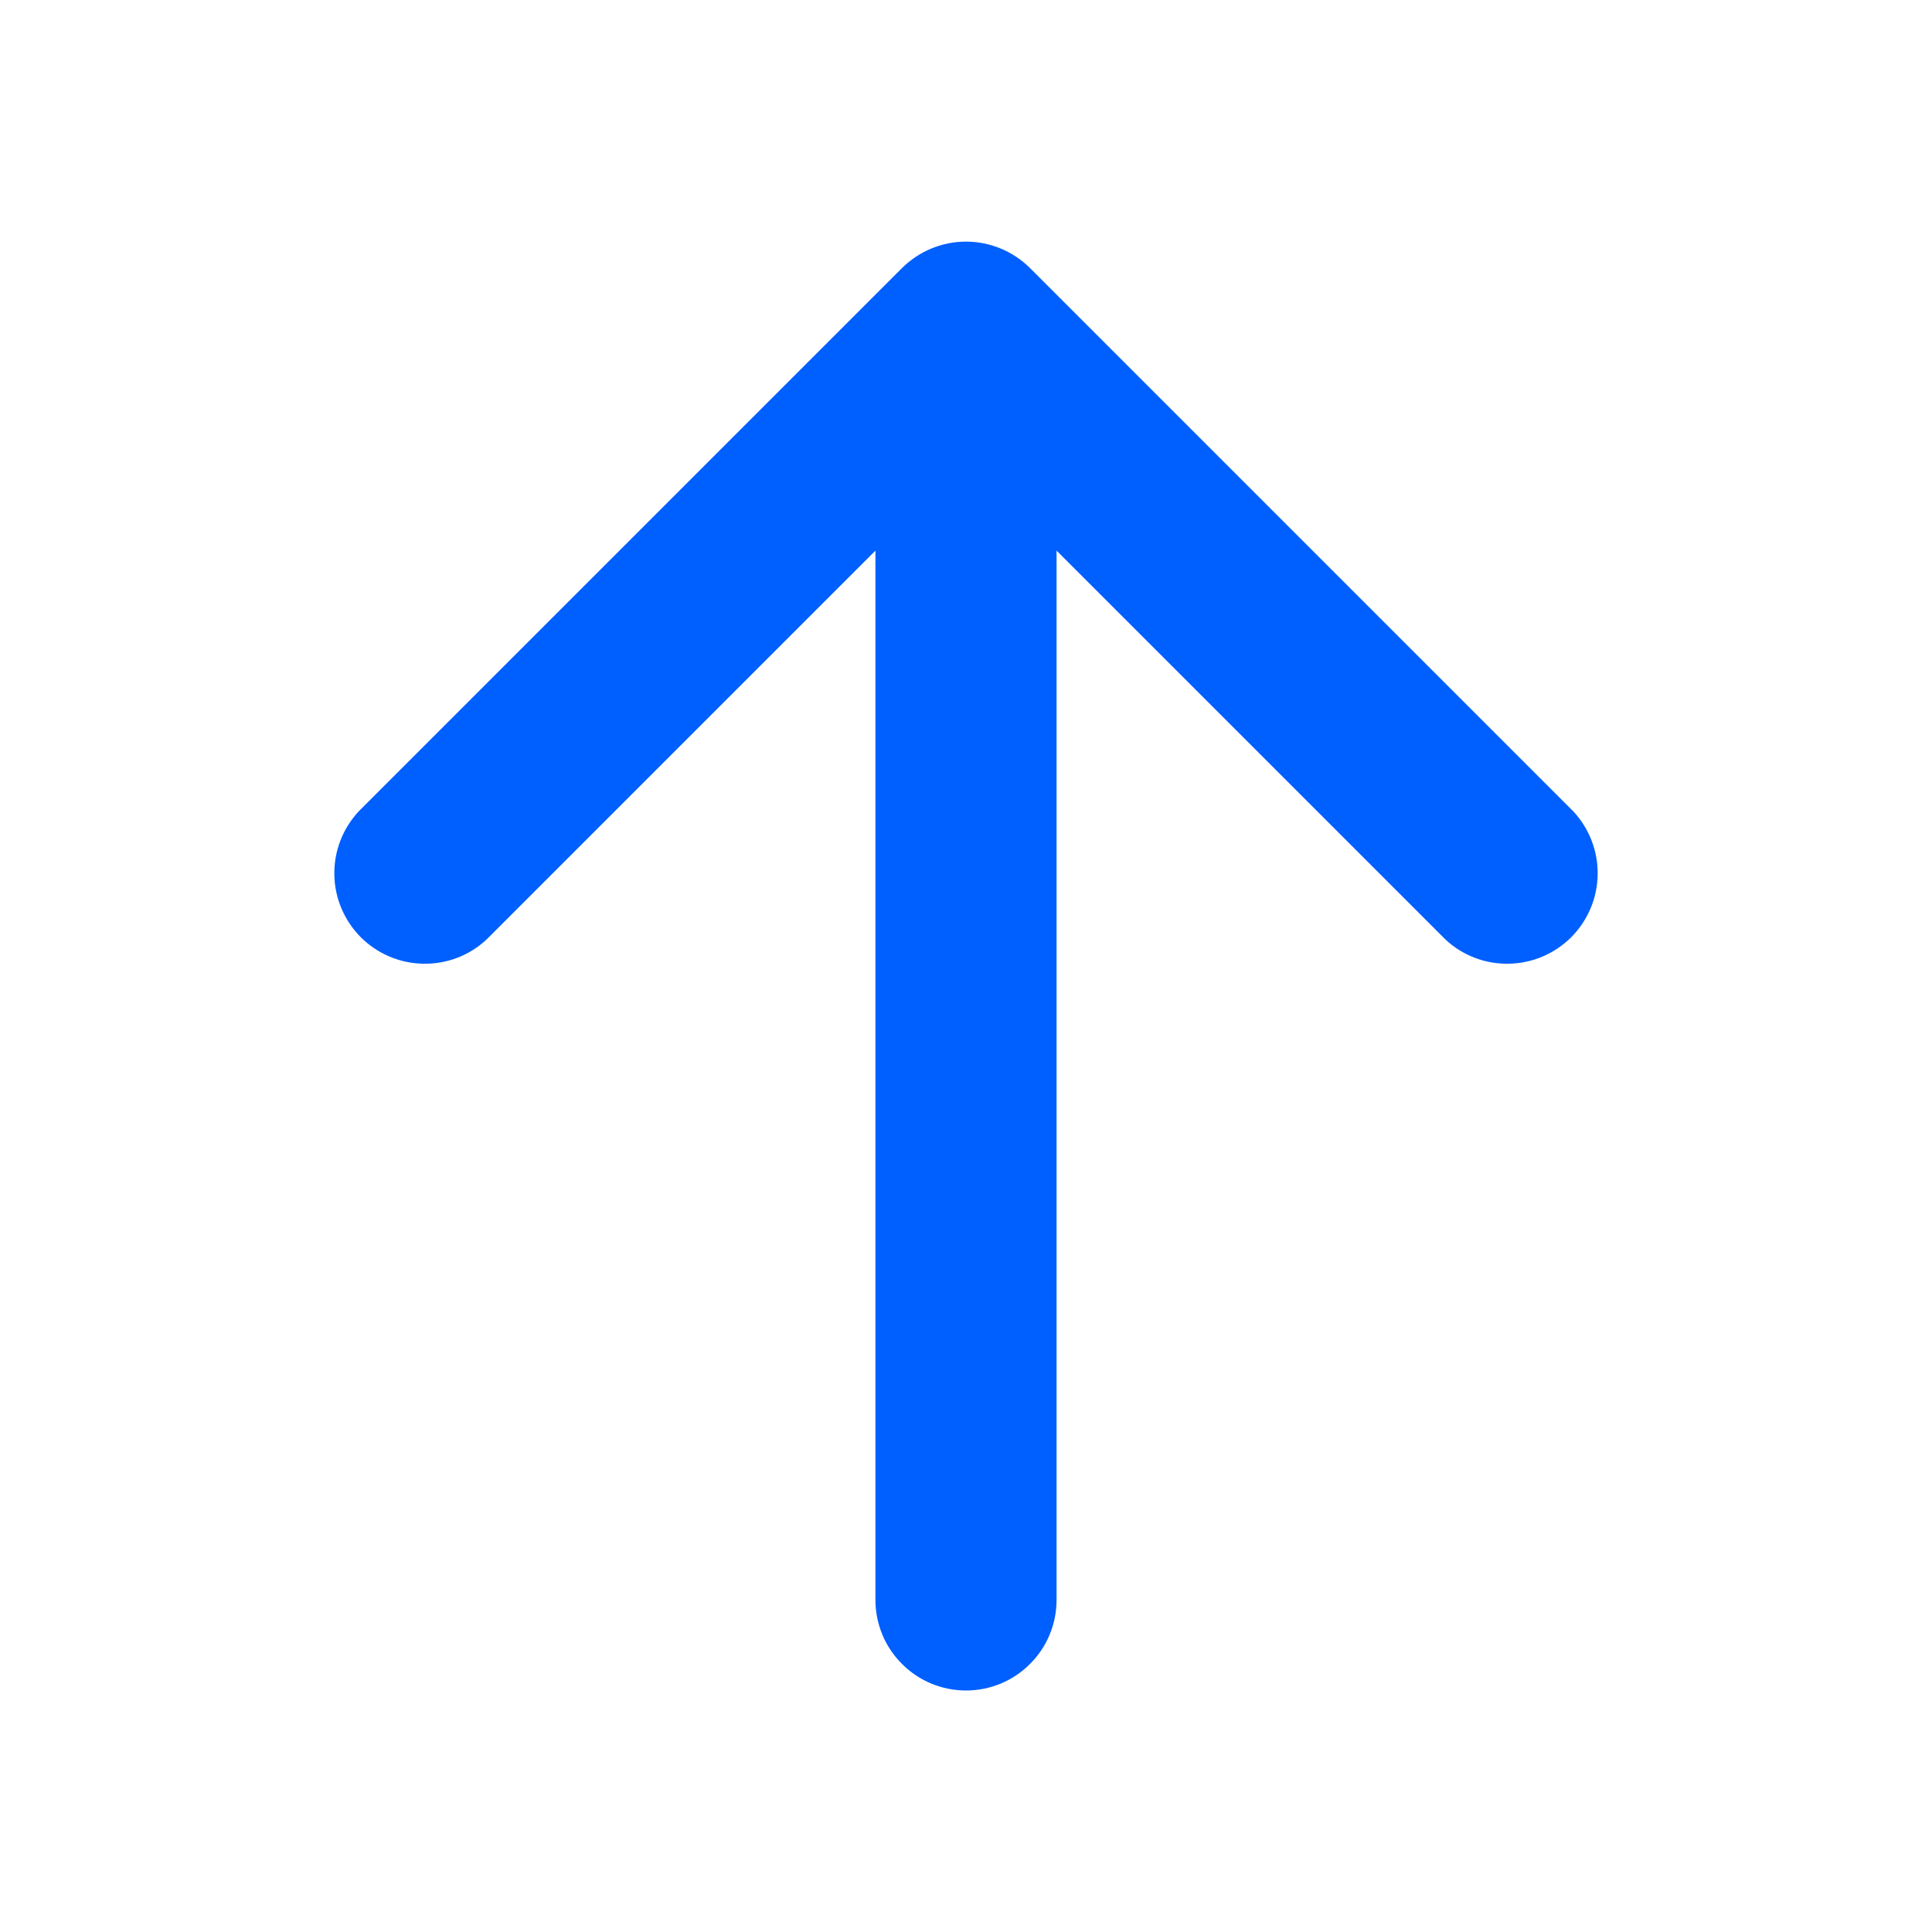 <svg width="16" height="16" viewBox="0 0 16 16" fill="none" xmlns="http://www.w3.org/2000/svg">
<path fill-rule="evenodd" clip-rule="evenodd" d="M8 14C7.801 14 7.61 13.921 7.47 13.78C7.329 13.64 7.25 13.449 7.25 13.25V4.56L4.03 7.78C3.888 7.913 3.7 7.985 3.505 7.981C3.311 7.978 3.126 7.899 2.988 7.762C2.851 7.624 2.772 7.439 2.769 7.245C2.765 7.05 2.838 6.862 2.97 6.72L7.47 2.22C7.611 2.08 7.801 2.001 8 2.001C8.199 2.001 8.389 2.08 8.53 2.22L13.03 6.72C13.162 6.862 13.235 7.05 13.231 7.245C13.228 7.439 13.149 7.624 13.012 7.762C12.874 7.899 12.689 7.978 12.495 7.981C12.3 7.985 12.112 7.913 11.97 7.78L8.75 4.56V13.25C8.75 13.449 8.671 13.64 8.53 13.78C8.39 13.921 8.199 14 8 14Z" fill="#005FFF"/>
</svg>
